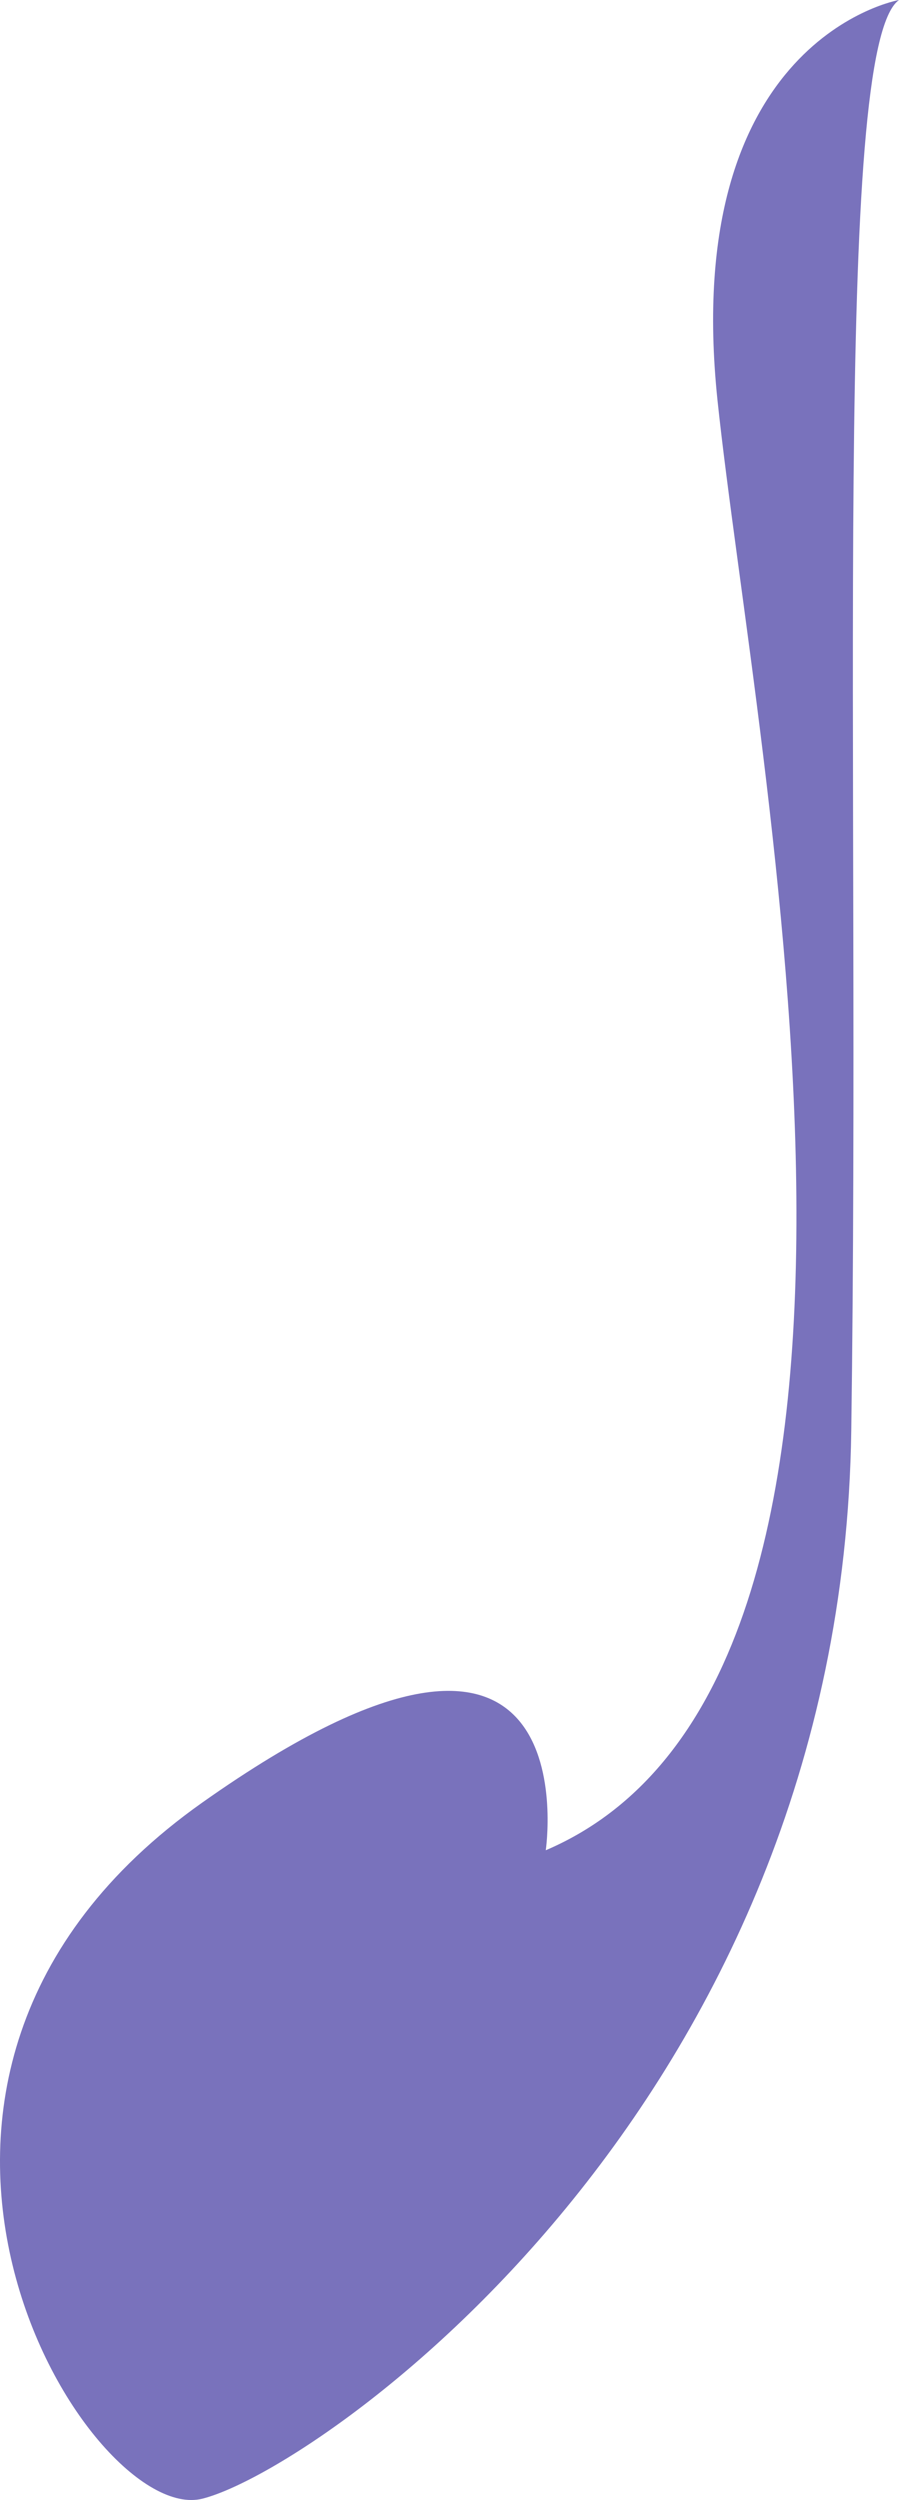 <svg width="231" height="642" viewBox="0 0 231 642" fill="none" xmlns="http://www.w3.org/2000/svg">
<path d="M140.236 475.145C140.236 475.145 152.5 391.848 51.97 462.9C-48.561 533.952 22.523 648.998 51.97 641.666C81.416 634.333 216.313 541.284 218.737 367.358C221.16 193.504 213.817 12.245 231 0C231 0 174.603 9.826 184.37 102.875C194.21 195.924 243.263 431.077 140.236 475.145Z" fill="#7972BC"/>
</svg>
